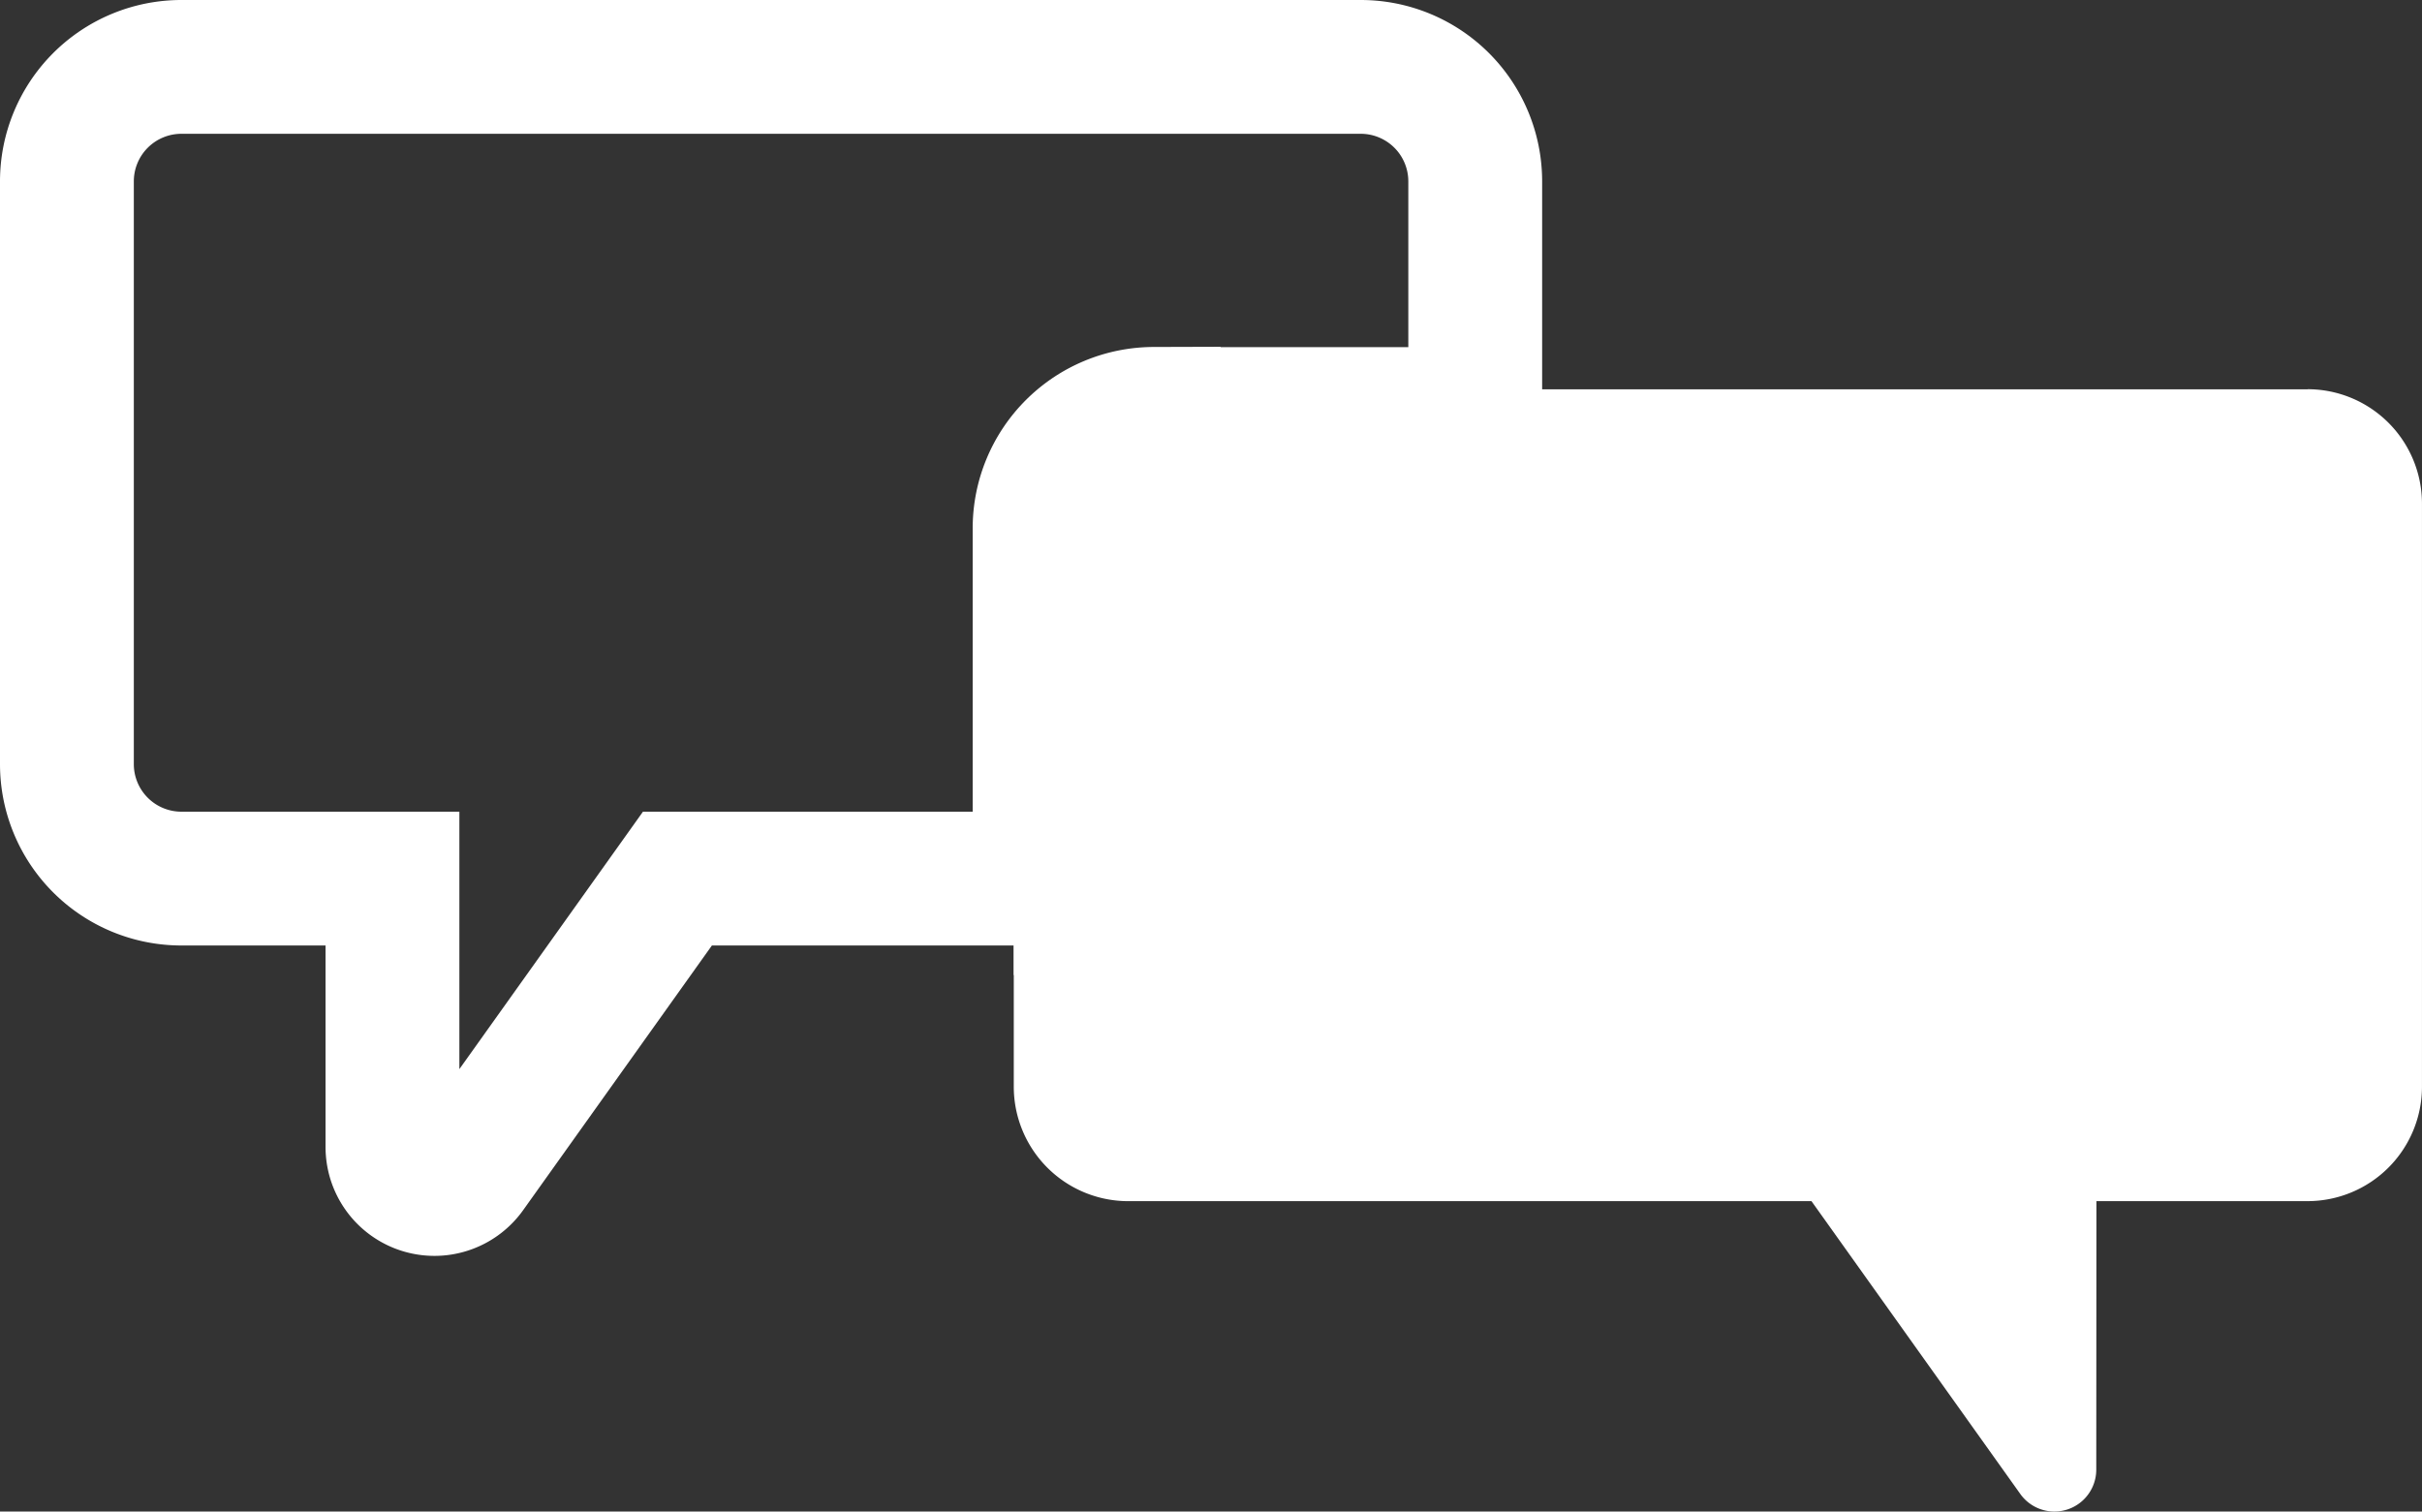 <svg xmlns="http://www.w3.org/2000/svg" width="101.531" height="63.378" viewBox="0 0 101.531 63.378">
  <rect x="0" y="0" width="101.531" height="63.378" fill="#333333" stroke="none"/>
  <g id="gh-golden-advantage-step-1-icon" transform="translate(2.805 2.805)">
    <g id="Group_3102" data-name="Group 3102" transform="translate(0 0)">
      <path id="Path_17915" data-name="Path 17915" d="M48.36,17.355H61.837V7.585A4.8,4.8,0,0,0,57.052,2.8H7.585A4.8,4.8,0,0,0,2.8,7.585V32.048a4.8,4.8,0,0,0,4.785,4.785h8.862V48.1a1.76,1.76,0,0,0,3.188,1.016l8.758-12.283H43.575v-14.7a4.8,4.8,0,0,1,4.785-4.785Z" transform="translate(-2.8 -2.8)" fill="none" stroke="#fff" stroke-width="5.61"/>
      <path id="Path_17916" data-name="Path 17916" d="M164.142,39.264h-35.99v14.7a4.8,4.8,0,0,1-4.785,4.785H109.89v9.77a4.8,4.8,0,0,0,4.785,4.785H143.33l8.758,12.283a1.755,1.755,0,0,0,3.18-1.016l.007-11.268h8.862a4.8,4.8,0,0,0,4.785-4.785V44.045a4.8,4.8,0,0,0-4.785-4.785" transform="translate(-70.197 -25.746)" fill="#fff"/>
      <path id="Path_17917" data-name="Path 17917" d="M116.124,38.27A6.234,6.234,0,0,0,109.89,44.5V63.2h8.629c4.767,0,9.867-3.866,9.867-8.629v-16.3H116.121Z" transform="translate(-70.197 -25.123)" fill="#fff"/>
    </g>
  </g>
</svg>
